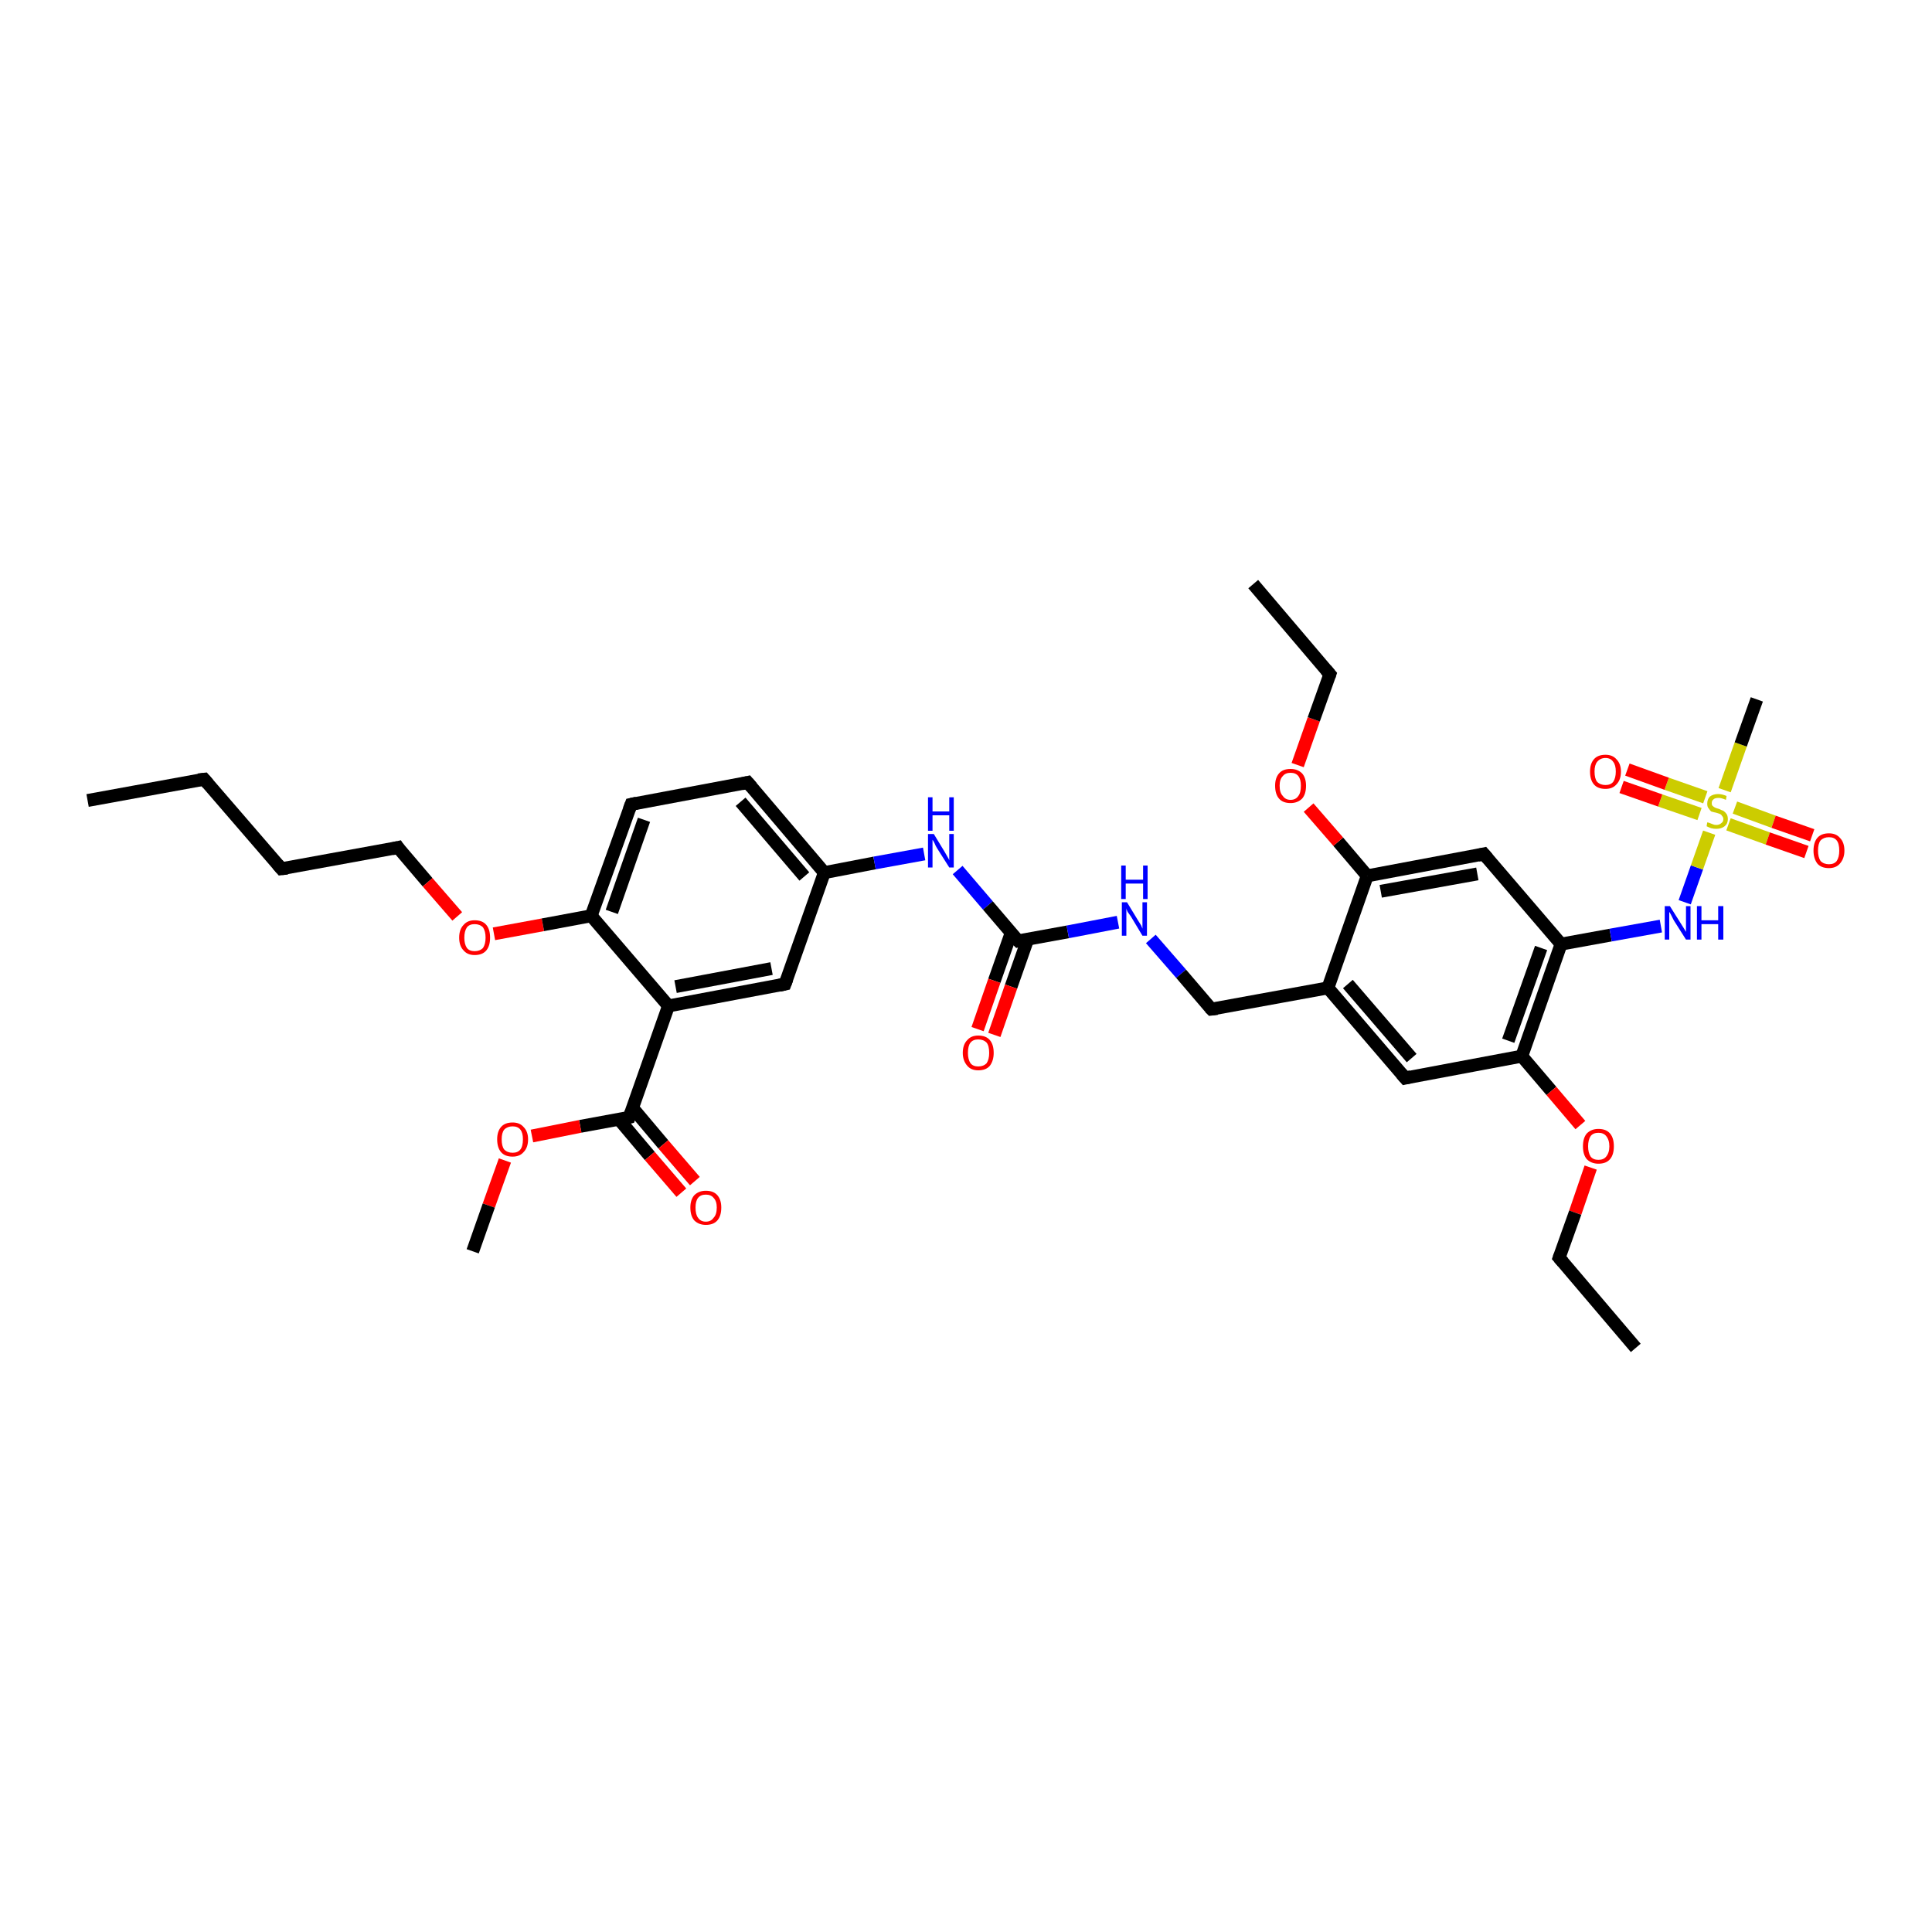 <?xml version='1.0' encoding='iso-8859-1'?>
<svg version='1.1' baseProfile='full'
              xmlns='http://www.w3.org/2000/svg'
                      xmlns:rdkit='http://www.rdkit.org/xml'
                      xmlns:xlink='http://www.w3.org/1999/xlink'
                  xml:space='preserve'
width='300px' height='300px' viewBox='0 0 300 300'>
<!-- END OF HEADER -->
<rect style='opacity:1.0;fill:#FFFFFF;stroke:none' width='300.0' height='300.0' x='0.0' y='0.0'> </rect>
<path class='bond-0 atom-0 atom-1' d='M 13.6,124.3 L 31.7,121.0' style='fill:none;fill-rule:evenodd;stroke:#000000;stroke-width:2.0px;stroke-linecap:butt;stroke-linejoin:miter;stroke-opacity:1' />
<path class='bond-1 atom-1 atom-2' d='M 31.7,121.0 L 43.7,134.9' style='fill:none;fill-rule:evenodd;stroke:#000000;stroke-width:2.0px;stroke-linecap:butt;stroke-linejoin:miter;stroke-opacity:1' />
<path class='bond-2 atom-2 atom-3' d='M 43.7,134.9 L 61.8,131.6' style='fill:none;fill-rule:evenodd;stroke:#000000;stroke-width:2.0px;stroke-linecap:butt;stroke-linejoin:miter;stroke-opacity:1' />
<path class='bond-3 atom-3 atom-4' d='M 61.8,131.6 L 66.4,137.0' style='fill:none;fill-rule:evenodd;stroke:#000000;stroke-width:2.0px;stroke-linecap:butt;stroke-linejoin:miter;stroke-opacity:1' />
<path class='bond-3 atom-3 atom-4' d='M 66.4,137.0 L 71.0,142.3' style='fill:none;fill-rule:evenodd;stroke:#FF0000;stroke-width:2.0px;stroke-linecap:butt;stroke-linejoin:miter;stroke-opacity:1' />
<path class='bond-4 atom-4 atom-5' d='M 76.7,145.0 L 84.3,143.6' style='fill:none;fill-rule:evenodd;stroke:#FF0000;stroke-width:2.0px;stroke-linecap:butt;stroke-linejoin:miter;stroke-opacity:1' />
<path class='bond-4 atom-4 atom-5' d='M 84.3,143.6 L 91.8,142.2' style='fill:none;fill-rule:evenodd;stroke:#000000;stroke-width:2.0px;stroke-linecap:butt;stroke-linejoin:miter;stroke-opacity:1' />
<path class='bond-5 atom-5 atom-6' d='M 91.8,142.2 L 98.0,124.9' style='fill:none;fill-rule:evenodd;stroke:#000000;stroke-width:2.0px;stroke-linecap:butt;stroke-linejoin:miter;stroke-opacity:1' />
<path class='bond-5 atom-5 atom-6' d='M 95.0,141.6 L 100.0,127.3' style='fill:none;fill-rule:evenodd;stroke:#000000;stroke-width:2.0px;stroke-linecap:butt;stroke-linejoin:miter;stroke-opacity:1' />
<path class='bond-6 atom-6 atom-7' d='M 98.0,124.9 L 116.1,121.5' style='fill:none;fill-rule:evenodd;stroke:#000000;stroke-width:2.0px;stroke-linecap:butt;stroke-linejoin:miter;stroke-opacity:1' />
<path class='bond-7 atom-7 atom-8' d='M 116.1,121.5 L 128.0,135.5' style='fill:none;fill-rule:evenodd;stroke:#000000;stroke-width:2.0px;stroke-linecap:butt;stroke-linejoin:miter;stroke-opacity:1' />
<path class='bond-7 atom-7 atom-8' d='M 115.0,124.5 L 124.9,136.1' style='fill:none;fill-rule:evenodd;stroke:#000000;stroke-width:2.0px;stroke-linecap:butt;stroke-linejoin:miter;stroke-opacity:1' />
<path class='bond-8 atom-8 atom-9' d='M 128.0,135.5 L 135.8,134.0' style='fill:none;fill-rule:evenodd;stroke:#000000;stroke-width:2.0px;stroke-linecap:butt;stroke-linejoin:miter;stroke-opacity:1' />
<path class='bond-8 atom-8 atom-9' d='M 135.8,134.0 L 143.5,132.6' style='fill:none;fill-rule:evenodd;stroke:#0000FF;stroke-width:2.0px;stroke-linecap:butt;stroke-linejoin:miter;stroke-opacity:1' />
<path class='bond-9 atom-9 atom-10' d='M 148.7,135.1 L 153.4,140.6' style='fill:none;fill-rule:evenodd;stroke:#0000FF;stroke-width:2.0px;stroke-linecap:butt;stroke-linejoin:miter;stroke-opacity:1' />
<path class='bond-9 atom-9 atom-10' d='M 153.4,140.6 L 158.1,146.1' style='fill:none;fill-rule:evenodd;stroke:#000000;stroke-width:2.0px;stroke-linecap:butt;stroke-linejoin:miter;stroke-opacity:1' />
<path class='bond-10 atom-10 atom-11' d='M 157.0,144.9 L 154.4,152.3' style='fill:none;fill-rule:evenodd;stroke:#000000;stroke-width:2.0px;stroke-linecap:butt;stroke-linejoin:miter;stroke-opacity:1' />
<path class='bond-10 atom-10 atom-11' d='M 154.4,152.3 L 151.8,159.8' style='fill:none;fill-rule:evenodd;stroke:#FF0000;stroke-width:2.0px;stroke-linecap:butt;stroke-linejoin:miter;stroke-opacity:1' />
<path class='bond-10 atom-10 atom-11' d='M 159.6,145.8 L 157.0,153.2' style='fill:none;fill-rule:evenodd;stroke:#000000;stroke-width:2.0px;stroke-linecap:butt;stroke-linejoin:miter;stroke-opacity:1' />
<path class='bond-10 atom-10 atom-11' d='M 157.0,153.2 L 154.4,160.7' style='fill:none;fill-rule:evenodd;stroke:#FF0000;stroke-width:2.0px;stroke-linecap:butt;stroke-linejoin:miter;stroke-opacity:1' />
<path class='bond-11 atom-10 atom-12' d='M 158.1,146.1 L 165.8,144.7' style='fill:none;fill-rule:evenodd;stroke:#000000;stroke-width:2.0px;stroke-linecap:butt;stroke-linejoin:miter;stroke-opacity:1' />
<path class='bond-11 atom-10 atom-12' d='M 165.8,144.7 L 173.6,143.2' style='fill:none;fill-rule:evenodd;stroke:#0000FF;stroke-width:2.0px;stroke-linecap:butt;stroke-linejoin:miter;stroke-opacity:1' />
<path class='bond-12 atom-12 atom-13' d='M 178.7,145.8 L 183.4,151.2' style='fill:none;fill-rule:evenodd;stroke:#0000FF;stroke-width:2.0px;stroke-linecap:butt;stroke-linejoin:miter;stroke-opacity:1' />
<path class='bond-12 atom-12 atom-13' d='M 183.4,151.2 L 188.1,156.7' style='fill:none;fill-rule:evenodd;stroke:#000000;stroke-width:2.0px;stroke-linecap:butt;stroke-linejoin:miter;stroke-opacity:1' />
<path class='bond-13 atom-13 atom-14' d='M 188.1,156.7 L 206.2,153.4' style='fill:none;fill-rule:evenodd;stroke:#000000;stroke-width:2.0px;stroke-linecap:butt;stroke-linejoin:miter;stroke-opacity:1' />
<path class='bond-14 atom-14 atom-15' d='M 206.2,153.4 L 218.2,167.4' style='fill:none;fill-rule:evenodd;stroke:#000000;stroke-width:2.0px;stroke-linecap:butt;stroke-linejoin:miter;stroke-opacity:1' />
<path class='bond-14 atom-14 atom-15' d='M 209.3,152.8 L 219.2,164.3' style='fill:none;fill-rule:evenodd;stroke:#000000;stroke-width:2.0px;stroke-linecap:butt;stroke-linejoin:miter;stroke-opacity:1' />
<path class='bond-15 atom-15 atom-16' d='M 218.2,167.4 L 236.3,164.0' style='fill:none;fill-rule:evenodd;stroke:#000000;stroke-width:2.0px;stroke-linecap:butt;stroke-linejoin:miter;stroke-opacity:1' />
<path class='bond-16 atom-16 atom-17' d='M 236.3,164.0 L 240.9,169.4' style='fill:none;fill-rule:evenodd;stroke:#000000;stroke-width:2.0px;stroke-linecap:butt;stroke-linejoin:miter;stroke-opacity:1' />
<path class='bond-16 atom-16 atom-17' d='M 240.9,169.4 L 245.4,174.7' style='fill:none;fill-rule:evenodd;stroke:#FF0000;stroke-width:2.0px;stroke-linecap:butt;stroke-linejoin:miter;stroke-opacity:1' />
<path class='bond-17 atom-17 atom-18' d='M 247.0,181.3 L 244.6,188.3' style='fill:none;fill-rule:evenodd;stroke:#FF0000;stroke-width:2.0px;stroke-linecap:butt;stroke-linejoin:miter;stroke-opacity:1' />
<path class='bond-17 atom-17 atom-18' d='M 244.6,188.3 L 242.1,195.3' style='fill:none;fill-rule:evenodd;stroke:#000000;stroke-width:2.0px;stroke-linecap:butt;stroke-linejoin:miter;stroke-opacity:1' />
<path class='bond-18 atom-18 atom-19' d='M 242.1,195.3 L 254.0,209.3' style='fill:none;fill-rule:evenodd;stroke:#000000;stroke-width:2.0px;stroke-linecap:butt;stroke-linejoin:miter;stroke-opacity:1' />
<path class='bond-19 atom-16 atom-20' d='M 236.3,164.0 L 242.4,146.6' style='fill:none;fill-rule:evenodd;stroke:#000000;stroke-width:2.0px;stroke-linecap:butt;stroke-linejoin:miter;stroke-opacity:1' />
<path class='bond-19 atom-16 atom-20' d='M 234.2,161.6 L 239.3,147.2' style='fill:none;fill-rule:evenodd;stroke:#000000;stroke-width:2.0px;stroke-linecap:butt;stroke-linejoin:miter;stroke-opacity:1' />
<path class='bond-20 atom-20 atom-21' d='M 242.4,146.6 L 250.1,145.2' style='fill:none;fill-rule:evenodd;stroke:#000000;stroke-width:2.0px;stroke-linecap:butt;stroke-linejoin:miter;stroke-opacity:1' />
<path class='bond-20 atom-20 atom-21' d='M 250.1,145.2 L 257.9,143.8' style='fill:none;fill-rule:evenodd;stroke:#0000FF;stroke-width:2.0px;stroke-linecap:butt;stroke-linejoin:miter;stroke-opacity:1' />
<path class='bond-21 atom-21 atom-22' d='M 261.6,140.1 L 263.5,134.7' style='fill:none;fill-rule:evenodd;stroke:#0000FF;stroke-width:2.0px;stroke-linecap:butt;stroke-linejoin:miter;stroke-opacity:1' />
<path class='bond-21 atom-21 atom-22' d='M 263.5,134.7 L 265.4,129.3' style='fill:none;fill-rule:evenodd;stroke:#CCCC00;stroke-width:2.0px;stroke-linecap:butt;stroke-linejoin:miter;stroke-opacity:1' />
<path class='bond-22 atom-22 atom-23' d='M 267.8,122.7 L 270.3,115.6' style='fill:none;fill-rule:evenodd;stroke:#CCCC00;stroke-width:2.0px;stroke-linecap:butt;stroke-linejoin:miter;stroke-opacity:1' />
<path class='bond-22 atom-22 atom-23' d='M 270.3,115.6 L 272.8,108.6' style='fill:none;fill-rule:evenodd;stroke:#000000;stroke-width:2.0px;stroke-linecap:butt;stroke-linejoin:miter;stroke-opacity:1' />
<path class='bond-23 atom-22 atom-24' d='M 264.8,123.8 L 258.8,121.7' style='fill:none;fill-rule:evenodd;stroke:#CCCC00;stroke-width:2.0px;stroke-linecap:butt;stroke-linejoin:miter;stroke-opacity:1' />
<path class='bond-23 atom-22 atom-24' d='M 258.8,121.7 L 252.7,119.5' style='fill:none;fill-rule:evenodd;stroke:#FF0000;stroke-width:2.0px;stroke-linecap:butt;stroke-linejoin:miter;stroke-opacity:1' />
<path class='bond-23 atom-22 atom-24' d='M 263.9,126.4 L 257.8,124.3' style='fill:none;fill-rule:evenodd;stroke:#CCCC00;stroke-width:2.0px;stroke-linecap:butt;stroke-linejoin:miter;stroke-opacity:1' />
<path class='bond-23 atom-22 atom-24' d='M 257.8,124.3 L 251.8,122.2' style='fill:none;fill-rule:evenodd;stroke:#FF0000;stroke-width:2.0px;stroke-linecap:butt;stroke-linejoin:miter;stroke-opacity:1' />
<path class='bond-24 atom-22 atom-25' d='M 268.4,128.0 L 274.5,130.2' style='fill:none;fill-rule:evenodd;stroke:#CCCC00;stroke-width:2.0px;stroke-linecap:butt;stroke-linejoin:miter;stroke-opacity:1' />
<path class='bond-24 atom-22 atom-25' d='M 274.5,130.2 L 280.5,132.3' style='fill:none;fill-rule:evenodd;stroke:#FF0000;stroke-width:2.0px;stroke-linecap:butt;stroke-linejoin:miter;stroke-opacity:1' />
<path class='bond-24 atom-22 atom-25' d='M 269.4,125.4 L 275.4,127.6' style='fill:none;fill-rule:evenodd;stroke:#CCCC00;stroke-width:2.0px;stroke-linecap:butt;stroke-linejoin:miter;stroke-opacity:1' />
<path class='bond-24 atom-22 atom-25' d='M 275.4,127.6 L 281.4,129.7' style='fill:none;fill-rule:evenodd;stroke:#FF0000;stroke-width:2.0px;stroke-linecap:butt;stroke-linejoin:miter;stroke-opacity:1' />
<path class='bond-25 atom-20 atom-26' d='M 242.4,146.6 L 230.4,132.6' style='fill:none;fill-rule:evenodd;stroke:#000000;stroke-width:2.0px;stroke-linecap:butt;stroke-linejoin:miter;stroke-opacity:1' />
<path class='bond-26 atom-26 atom-27' d='M 230.4,132.6 L 212.3,136.0' style='fill:none;fill-rule:evenodd;stroke:#000000;stroke-width:2.0px;stroke-linecap:butt;stroke-linejoin:miter;stroke-opacity:1' />
<path class='bond-26 atom-26 atom-27' d='M 229.4,135.7 L 214.4,138.4' style='fill:none;fill-rule:evenodd;stroke:#000000;stroke-width:2.0px;stroke-linecap:butt;stroke-linejoin:miter;stroke-opacity:1' />
<path class='bond-27 atom-27 atom-28' d='M 212.3,136.0 L 207.8,130.7' style='fill:none;fill-rule:evenodd;stroke:#000000;stroke-width:2.0px;stroke-linecap:butt;stroke-linejoin:miter;stroke-opacity:1' />
<path class='bond-27 atom-27 atom-28' d='M 207.8,130.7 L 203.2,125.4' style='fill:none;fill-rule:evenodd;stroke:#FF0000;stroke-width:2.0px;stroke-linecap:butt;stroke-linejoin:miter;stroke-opacity:1' />
<path class='bond-28 atom-28 atom-29' d='M 201.5,118.8 L 204.0,111.7' style='fill:none;fill-rule:evenodd;stroke:#FF0000;stroke-width:2.0px;stroke-linecap:butt;stroke-linejoin:miter;stroke-opacity:1' />
<path class='bond-28 atom-28 atom-29' d='M 204.0,111.7 L 206.5,104.7' style='fill:none;fill-rule:evenodd;stroke:#000000;stroke-width:2.0px;stroke-linecap:butt;stroke-linejoin:miter;stroke-opacity:1' />
<path class='bond-29 atom-29 atom-30' d='M 206.5,104.7 L 194.6,90.7' style='fill:none;fill-rule:evenodd;stroke:#000000;stroke-width:2.0px;stroke-linecap:butt;stroke-linejoin:miter;stroke-opacity:1' />
<path class='bond-30 atom-8 atom-31' d='M 128.0,135.5 L 121.9,152.8' style='fill:none;fill-rule:evenodd;stroke:#000000;stroke-width:2.0px;stroke-linecap:butt;stroke-linejoin:miter;stroke-opacity:1' />
<path class='bond-31 atom-31 atom-32' d='M 121.9,152.8 L 103.8,156.2' style='fill:none;fill-rule:evenodd;stroke:#000000;stroke-width:2.0px;stroke-linecap:butt;stroke-linejoin:miter;stroke-opacity:1' />
<path class='bond-31 atom-31 atom-32' d='M 119.8,150.4 L 104.9,153.2' style='fill:none;fill-rule:evenodd;stroke:#000000;stroke-width:2.0px;stroke-linecap:butt;stroke-linejoin:miter;stroke-opacity:1' />
<path class='bond-32 atom-32 atom-33' d='M 103.8,156.2 L 97.7,173.5' style='fill:none;fill-rule:evenodd;stroke:#000000;stroke-width:2.0px;stroke-linecap:butt;stroke-linejoin:miter;stroke-opacity:1' />
<path class='bond-33 atom-33 atom-34' d='M 96.1,173.8 L 100.9,179.5' style='fill:none;fill-rule:evenodd;stroke:#000000;stroke-width:2.0px;stroke-linecap:butt;stroke-linejoin:miter;stroke-opacity:1' />
<path class='bond-33 atom-33 atom-34' d='M 100.9,179.5 L 105.8,185.2' style='fill:none;fill-rule:evenodd;stroke:#FF0000;stroke-width:2.0px;stroke-linecap:butt;stroke-linejoin:miter;stroke-opacity:1' />
<path class='bond-33 atom-33 atom-34' d='M 98.2,172.0 L 103.0,177.7' style='fill:none;fill-rule:evenodd;stroke:#000000;stroke-width:2.0px;stroke-linecap:butt;stroke-linejoin:miter;stroke-opacity:1' />
<path class='bond-33 atom-33 atom-34' d='M 103.0,177.7 L 107.9,183.4' style='fill:none;fill-rule:evenodd;stroke:#FF0000;stroke-width:2.0px;stroke-linecap:butt;stroke-linejoin:miter;stroke-opacity:1' />
<path class='bond-34 atom-33 atom-35' d='M 97.7,173.5 L 90.1,174.9' style='fill:none;fill-rule:evenodd;stroke:#000000;stroke-width:2.0px;stroke-linecap:butt;stroke-linejoin:miter;stroke-opacity:1' />
<path class='bond-34 atom-33 atom-35' d='M 90.1,174.9 L 82.6,176.4' style='fill:none;fill-rule:evenodd;stroke:#FF0000;stroke-width:2.0px;stroke-linecap:butt;stroke-linejoin:miter;stroke-opacity:1' />
<path class='bond-35 atom-35 atom-36' d='M 78.4,180.2 L 75.9,187.2' style='fill:none;fill-rule:evenodd;stroke:#FF0000;stroke-width:2.0px;stroke-linecap:butt;stroke-linejoin:miter;stroke-opacity:1' />
<path class='bond-35 atom-35 atom-36' d='M 75.9,187.2 L 73.4,194.3' style='fill:none;fill-rule:evenodd;stroke:#000000;stroke-width:2.0px;stroke-linecap:butt;stroke-linejoin:miter;stroke-opacity:1' />
<path class='bond-36 atom-32 atom-5' d='M 103.8,156.2 L 91.8,142.2' style='fill:none;fill-rule:evenodd;stroke:#000000;stroke-width:2.0px;stroke-linecap:butt;stroke-linejoin:miter;stroke-opacity:1' />
<path class='bond-37 atom-27 atom-14' d='M 212.3,136.0 L 206.2,153.4' style='fill:none;fill-rule:evenodd;stroke:#000000;stroke-width:2.0px;stroke-linecap:butt;stroke-linejoin:miter;stroke-opacity:1' />
<path d='M 30.8,121.1 L 31.7,121.0 L 32.3,121.7' style='fill:none;stroke:#000000;stroke-width:2.0px;stroke-linecap:butt;stroke-linejoin:miter;stroke-opacity:1;' />
<path d='M 43.1,134.2 L 43.7,134.9 L 44.6,134.8' style='fill:none;stroke:#000000;stroke-width:2.0px;stroke-linecap:butt;stroke-linejoin:miter;stroke-opacity:1;' />
<path d='M 60.9,131.8 L 61.8,131.6 L 62.0,131.9' style='fill:none;stroke:#000000;stroke-width:2.0px;stroke-linecap:butt;stroke-linejoin:miter;stroke-opacity:1;' />
<path d='M 97.7,125.7 L 98.0,124.9 L 98.9,124.7' style='fill:none;stroke:#000000;stroke-width:2.0px;stroke-linecap:butt;stroke-linejoin:miter;stroke-opacity:1;' />
<path d='M 115.2,121.7 L 116.1,121.5 L 116.7,122.2' style='fill:none;stroke:#000000;stroke-width:2.0px;stroke-linecap:butt;stroke-linejoin:miter;stroke-opacity:1;' />
<path d='M 157.8,145.8 L 158.1,146.1 L 158.5,146.0' style='fill:none;stroke:#000000;stroke-width:2.0px;stroke-linecap:butt;stroke-linejoin:miter;stroke-opacity:1;' />
<path d='M 187.9,156.5 L 188.1,156.7 L 189.0,156.6' style='fill:none;stroke:#000000;stroke-width:2.0px;stroke-linecap:butt;stroke-linejoin:miter;stroke-opacity:1;' />
<path d='M 217.6,166.7 L 218.2,167.4 L 219.1,167.2' style='fill:none;stroke:#000000;stroke-width:2.0px;stroke-linecap:butt;stroke-linejoin:miter;stroke-opacity:1;' />
<path d='M 242.2,195.0 L 242.1,195.3 L 242.7,196.0' style='fill:none;stroke:#000000;stroke-width:2.0px;stroke-linecap:butt;stroke-linejoin:miter;stroke-opacity:1;' />
<path d='M 231.0,133.3 L 230.4,132.6 L 229.5,132.8' style='fill:none;stroke:#000000;stroke-width:2.0px;stroke-linecap:butt;stroke-linejoin:miter;stroke-opacity:1;' />
<path d='M 206.4,105.0 L 206.5,104.7 L 205.9,104.0' style='fill:none;stroke:#000000;stroke-width:2.0px;stroke-linecap:butt;stroke-linejoin:miter;stroke-opacity:1;' />
<path d='M 122.2,152.0 L 121.9,152.8 L 121.0,153.0' style='fill:none;stroke:#000000;stroke-width:2.0px;stroke-linecap:butt;stroke-linejoin:miter;stroke-opacity:1;' />
<path d='M 98.0,172.7 L 97.7,173.5 L 97.3,173.6' style='fill:none;stroke:#000000;stroke-width:2.0px;stroke-linecap:butt;stroke-linejoin:miter;stroke-opacity:1;' />
<path class='atom-4' d='M 71.3 145.6
Q 71.3 144.3, 72.0 143.6
Q 72.6 142.9, 73.7 142.9
Q 74.9 142.9, 75.5 143.6
Q 76.1 144.3, 76.1 145.6
Q 76.1 146.9, 75.5 147.6
Q 74.9 148.3, 73.7 148.3
Q 72.6 148.3, 72.0 147.6
Q 71.3 146.9, 71.3 145.6
M 73.7 147.7
Q 74.5 147.7, 75.0 147.2
Q 75.4 146.6, 75.4 145.6
Q 75.4 144.6, 75.0 144.0
Q 74.5 143.5, 73.7 143.5
Q 72.9 143.5, 72.5 144.0
Q 72.1 144.6, 72.1 145.6
Q 72.1 146.6, 72.5 147.2
Q 72.9 147.7, 73.7 147.7
' fill='#FF0000'/>
<path class='atom-9' d='M 145.0 129.5
L 146.7 132.3
Q 146.8 132.5, 147.1 133.0
Q 147.4 133.5, 147.4 133.6
L 147.4 129.5
L 148.1 129.5
L 148.1 134.7
L 147.4 134.7
L 145.5 131.7
Q 145.3 131.4, 145.1 130.9
Q 144.9 130.5, 144.8 130.4
L 144.8 134.7
L 144.1 134.7
L 144.1 129.5
L 145.0 129.5
' fill='#0000FF'/>
<path class='atom-9' d='M 144.1 123.8
L 144.8 123.8
L 144.8 126.0
L 147.4 126.0
L 147.4 123.8
L 148.1 123.8
L 148.1 129.0
L 147.4 129.0
L 147.4 126.6
L 144.8 126.6
L 144.8 129.0
L 144.1 129.0
L 144.1 123.8
' fill='#0000FF'/>
<path class='atom-11' d='M 149.5 163.5
Q 149.5 162.2, 150.2 161.5
Q 150.8 160.8, 151.9 160.8
Q 153.1 160.8, 153.7 161.5
Q 154.3 162.2, 154.3 163.5
Q 154.3 164.7, 153.7 165.5
Q 153.1 166.2, 151.9 166.2
Q 150.8 166.2, 150.2 165.5
Q 149.5 164.7, 149.5 163.5
M 151.9 165.6
Q 152.7 165.6, 153.2 165.1
Q 153.6 164.5, 153.6 163.5
Q 153.6 162.4, 153.2 161.9
Q 152.7 161.4, 151.9 161.4
Q 151.1 161.4, 150.7 161.9
Q 150.3 162.4, 150.3 163.5
Q 150.3 164.5, 150.7 165.1
Q 151.1 165.6, 151.9 165.6
' fill='#FF0000'/>
<path class='atom-12' d='M 175.0 140.1
L 176.7 142.9
Q 176.9 143.2, 177.2 143.7
Q 177.4 144.2, 177.4 144.2
L 177.4 140.1
L 178.1 140.1
L 178.1 145.3
L 177.4 145.3
L 175.6 142.3
Q 175.4 142.0, 175.1 141.6
Q 174.9 141.2, 174.9 141.0
L 174.9 145.3
L 174.2 145.3
L 174.2 140.1
L 175.0 140.1
' fill='#0000FF'/>
<path class='atom-12' d='M 174.1 134.4
L 174.8 134.4
L 174.8 136.6
L 177.5 136.6
L 177.5 134.4
L 178.2 134.4
L 178.2 139.6
L 177.5 139.6
L 177.5 137.2
L 174.8 137.2
L 174.8 139.6
L 174.1 139.6
L 174.1 134.4
' fill='#0000FF'/>
<path class='atom-17' d='M 245.8 178.0
Q 245.8 176.7, 246.4 176.0
Q 247.1 175.3, 248.2 175.3
Q 249.4 175.3, 250.0 176.0
Q 250.6 176.7, 250.6 178.0
Q 250.6 179.3, 250.0 180.0
Q 249.4 180.7, 248.2 180.7
Q 247.1 180.7, 246.4 180.0
Q 245.8 179.3, 245.8 178.0
M 248.2 180.1
Q 249.0 180.1, 249.4 179.6
Q 249.9 179.0, 249.9 178.0
Q 249.9 177.0, 249.4 176.4
Q 249.0 175.9, 248.2 175.9
Q 247.4 175.9, 247.0 176.4
Q 246.6 177.0, 246.6 178.0
Q 246.6 179.0, 247.0 179.6
Q 247.4 180.1, 248.2 180.1
' fill='#FF0000'/>
<path class='atom-21' d='M 259.3 140.7
L 261.0 143.4
Q 261.2 143.7, 261.5 144.2
Q 261.8 144.7, 261.8 144.7
L 261.8 140.7
L 262.5 140.7
L 262.5 145.9
L 261.8 145.9
L 259.9 142.9
Q 259.7 142.5, 259.5 142.1
Q 259.3 141.7, 259.2 141.6
L 259.2 145.9
L 258.5 145.9
L 258.5 140.7
L 259.3 140.7
' fill='#0000FF'/>
<path class='atom-21' d='M 263.5 140.7
L 264.2 140.7
L 264.2 142.9
L 266.8 142.9
L 266.8 140.7
L 267.6 140.7
L 267.6 145.9
L 266.8 145.9
L 266.8 143.5
L 264.2 143.5
L 264.2 145.9
L 263.5 145.9
L 263.5 140.7
' fill='#0000FF'/>
<path class='atom-22' d='M 265.1 127.7
Q 265.2 127.7, 265.5 127.8
Q 265.7 127.9, 266.0 128.0
Q 266.2 128.1, 266.5 128.1
Q 267.0 128.1, 267.3 127.8
Q 267.6 127.6, 267.6 127.2
Q 267.6 126.9, 267.4 126.7
Q 267.3 126.5, 267.1 126.4
Q 266.8 126.3, 266.5 126.2
Q 266.0 126.1, 265.7 126.0
Q 265.5 125.8, 265.3 125.5
Q 265.1 125.3, 265.1 124.8
Q 265.1 124.1, 265.5 123.7
Q 266.0 123.3, 266.8 123.3
Q 267.4 123.3, 268.1 123.6
L 268.0 124.2
Q 267.3 123.9, 266.9 123.9
Q 266.3 123.9, 266.1 124.1
Q 265.8 124.3, 265.8 124.7
Q 265.8 125.0, 265.9 125.1
Q 266.1 125.3, 266.3 125.4
Q 266.5 125.5, 266.9 125.6
Q 267.3 125.8, 267.6 125.9
Q 267.9 126.1, 268.1 126.4
Q 268.3 126.7, 268.3 127.2
Q 268.3 127.9, 267.8 128.3
Q 267.3 128.7, 266.5 128.7
Q 266.1 128.7, 265.7 128.6
Q 265.4 128.5, 265.0 128.3
L 265.1 127.7
' fill='#CCCC00'/>
<path class='atom-24' d='M 246.9 119.8
Q 246.9 118.6, 247.5 117.9
Q 248.1 117.2, 249.3 117.2
Q 250.4 117.2, 251.0 117.9
Q 251.7 118.6, 251.7 119.8
Q 251.7 121.1, 251.0 121.8
Q 250.4 122.5, 249.3 122.5
Q 248.1 122.5, 247.5 121.8
Q 246.9 121.1, 246.9 119.8
M 249.3 121.9
Q 250.1 121.9, 250.5 121.4
Q 250.9 120.8, 250.9 119.8
Q 250.9 118.8, 250.5 118.3
Q 250.1 117.7, 249.3 117.7
Q 248.5 117.7, 248.0 118.3
Q 247.6 118.8, 247.6 119.8
Q 247.6 120.9, 248.0 121.4
Q 248.5 121.9, 249.3 121.9
' fill='#FF0000'/>
<path class='atom-25' d='M 281.6 132.1
Q 281.6 130.8, 282.2 130.1
Q 282.8 129.4, 284.0 129.4
Q 285.1 129.4, 285.7 130.1
Q 286.4 130.8, 286.4 132.1
Q 286.4 133.3, 285.7 134.1
Q 285.1 134.8, 284.0 134.8
Q 282.8 134.8, 282.2 134.1
Q 281.6 133.3, 281.6 132.1
M 284.0 134.2
Q 284.8 134.2, 285.2 133.7
Q 285.6 133.1, 285.6 132.1
Q 285.6 131.0, 285.2 130.5
Q 284.8 130.0, 284.0 130.0
Q 283.2 130.0, 282.7 130.5
Q 282.3 131.0, 282.3 132.1
Q 282.3 133.1, 282.7 133.7
Q 283.2 134.2, 284.0 134.2
' fill='#FF0000'/>
<path class='atom-28' d='M 198.0 122.0
Q 198.0 120.8, 198.6 120.1
Q 199.2 119.4, 200.4 119.4
Q 201.5 119.4, 202.2 120.1
Q 202.8 120.8, 202.8 122.0
Q 202.8 123.3, 202.2 124.0
Q 201.5 124.7, 200.4 124.7
Q 199.2 124.7, 198.6 124.0
Q 198.0 123.3, 198.0 122.0
M 200.4 124.2
Q 201.2 124.2, 201.6 123.6
Q 202.0 123.1, 202.0 122.0
Q 202.0 121.0, 201.6 120.5
Q 201.2 120.0, 200.4 120.0
Q 199.6 120.0, 199.2 120.5
Q 198.7 121.0, 198.7 122.0
Q 198.7 123.1, 199.2 123.6
Q 199.6 124.2, 200.4 124.2
' fill='#FF0000'/>
<path class='atom-34' d='M 107.2 187.5
Q 107.2 186.3, 107.8 185.6
Q 108.5 184.9, 109.6 184.9
Q 110.8 184.9, 111.4 185.6
Q 112.0 186.3, 112.0 187.5
Q 112.0 188.8, 111.4 189.5
Q 110.8 190.2, 109.6 190.2
Q 108.5 190.2, 107.8 189.5
Q 107.2 188.8, 107.2 187.5
M 109.6 189.7
Q 110.4 189.7, 110.8 189.1
Q 111.3 188.6, 111.3 187.5
Q 111.3 186.5, 110.8 186.0
Q 110.4 185.5, 109.6 185.5
Q 108.8 185.5, 108.4 186.0
Q 108.0 186.5, 108.0 187.5
Q 108.0 188.6, 108.4 189.1
Q 108.8 189.7, 109.6 189.7
' fill='#FF0000'/>
<path class='atom-35' d='M 77.2 176.9
Q 77.2 175.7, 77.8 175.0
Q 78.4 174.3, 79.6 174.3
Q 80.7 174.3, 81.3 175.0
Q 82.0 175.7, 82.0 176.9
Q 82.0 178.2, 81.3 178.9
Q 80.7 179.6, 79.6 179.6
Q 78.4 179.6, 77.8 178.9
Q 77.2 178.2, 77.2 176.9
M 79.6 179.0
Q 80.4 179.0, 80.8 178.5
Q 81.2 178.0, 81.2 176.9
Q 81.2 175.9, 80.8 175.4
Q 80.4 174.9, 79.6 174.9
Q 78.8 174.9, 78.3 175.4
Q 77.9 175.9, 77.9 176.9
Q 77.9 178.0, 78.3 178.5
Q 78.8 179.0, 79.6 179.0
' fill='#FF0000'/>
</svg>
